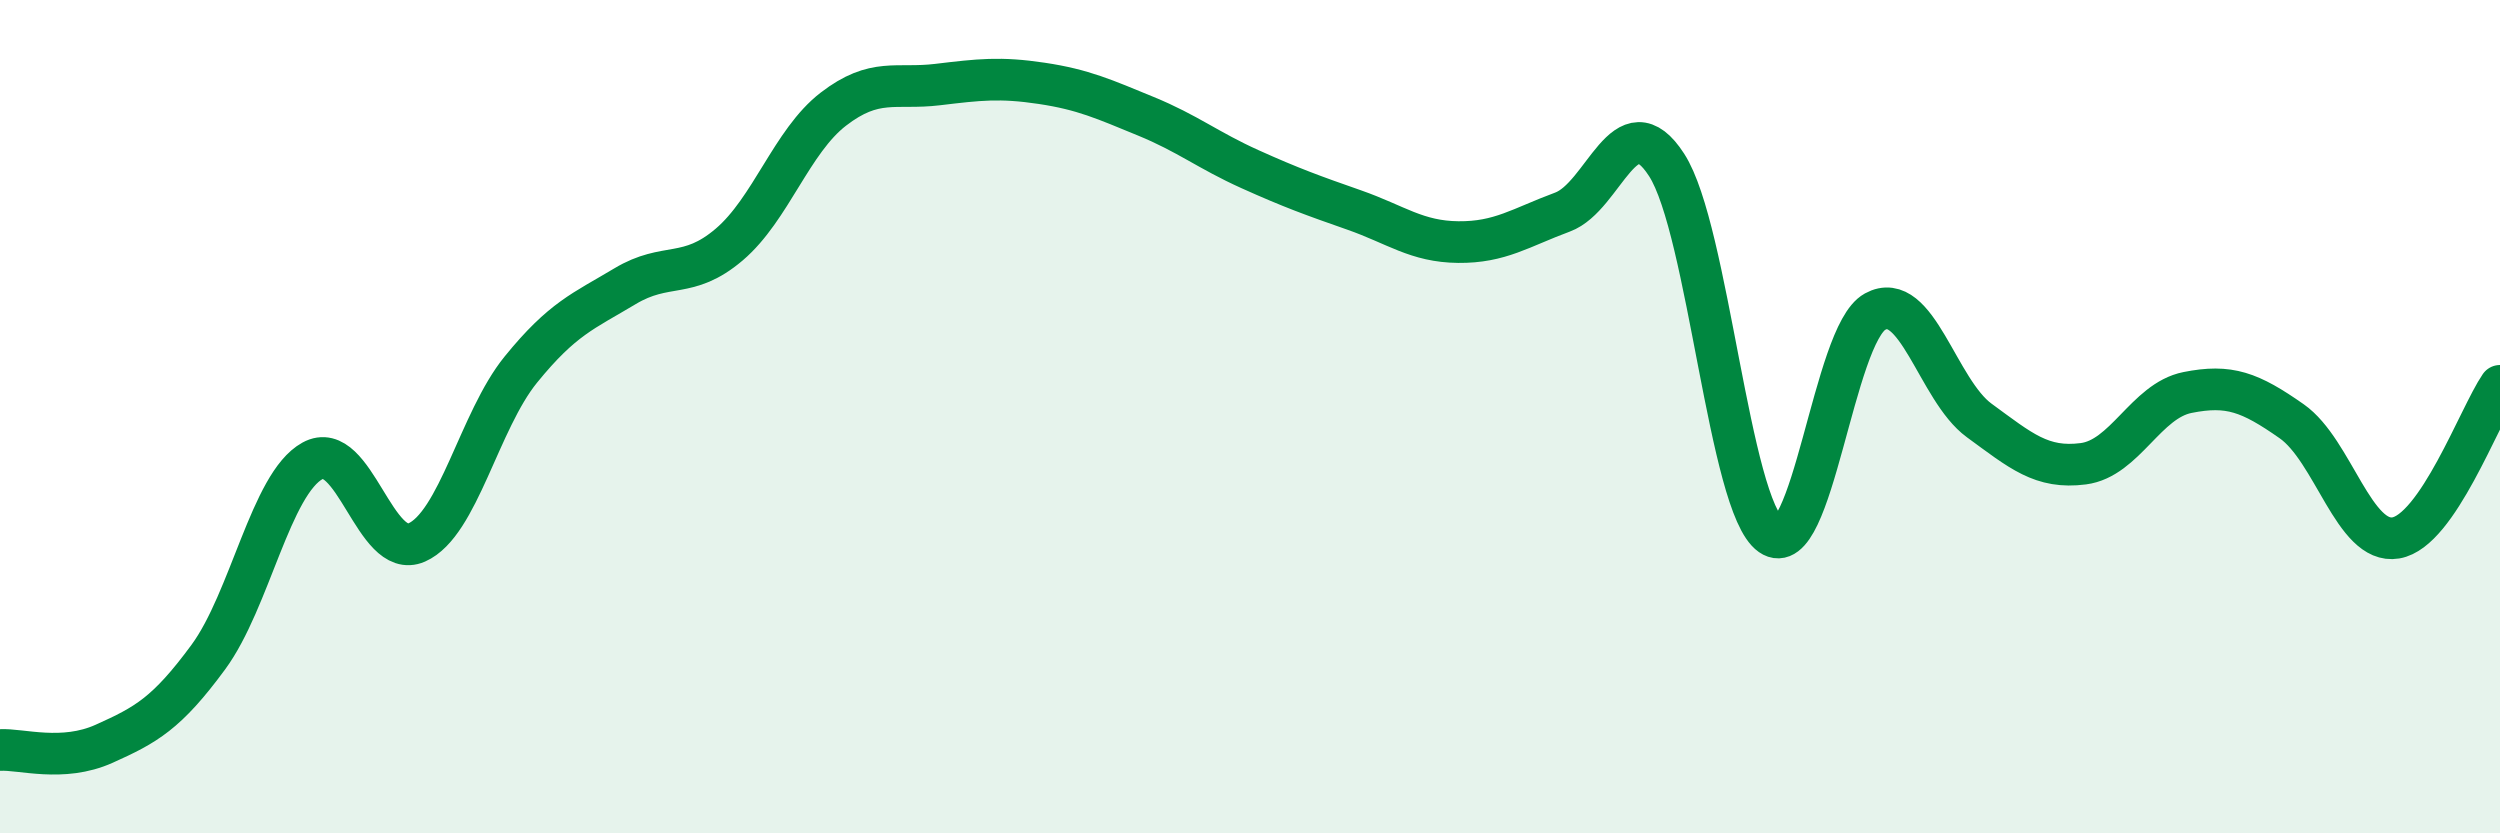 
    <svg width="60" height="20" viewBox="0 0 60 20" xmlns="http://www.w3.org/2000/svg">
      <path
        d="M 0,18 C 0.5,17.97 1.5,18.3 2.5,17.85 C 3.5,17.4 4,17.13 5,15.77 C 6,14.41 6.5,11.61 7.5,11.06 C 8.5,10.51 9,13.46 10,13.02 C 11,12.58 11.5,10.1 12.5,8.87 C 13.5,7.64 14,7.47 15,6.87 C 16,6.27 16.5,6.72 17.5,5.87 C 18.5,5.02 19,3.39 20,2.62 C 21,1.85 21.5,2.15 22.5,2.03 C 23.5,1.91 24,1.85 25,2 C 26,2.15 26.5,2.38 27.5,2.79 C 28.5,3.2 29,3.61 30,4.06 C 31,4.51 31.5,4.69 32.5,5.04 C 33.5,5.39 34,5.8 35,5.81 C 36,5.82 36.5,5.46 37.5,5.09 C 38.5,4.72 39,2.41 40,3.96 C 41,5.51 41.5,12.14 42.5,12.84 C 43.5,13.54 44,8.03 45,7.48 C 46,6.93 46.5,9.36 47.5,10.09 C 48.5,10.82 49,11.26 50,11.13 C 51,11 51.5,9.62 52.5,9.42 C 53.5,9.22 54,9.41 55,10.11 C 56,10.81 56.5,13.08 57.5,12.91 C 58.5,12.74 59.5,9.99 60,9.26L60 20L0 20Z"
        fill="#008740"
        opacity="0.1"
        stroke-linecap="round"
        stroke-linejoin="round"
      />
      <path
        d="M 0,18 C 0.5,17.97 1.5,18.3 2.5,17.85 C 3.5,17.4 4,17.13 5,15.77 C 6,14.41 6.5,11.61 7.5,11.06 C 8.5,10.51 9,13.46 10,13.02 C 11,12.58 11.5,10.1 12.5,8.87 C 13.5,7.64 14,7.47 15,6.87 C 16,6.27 16.5,6.72 17.5,5.87 C 18.5,5.02 19,3.39 20,2.62 C 21,1.85 21.5,2.15 22.5,2.03 C 23.5,1.91 24,1.85 25,2 C 26,2.15 26.5,2.38 27.5,2.79 C 28.5,3.2 29,3.61 30,4.06 C 31,4.51 31.5,4.69 32.5,5.04 C 33.5,5.39 34,5.8 35,5.81 C 36,5.82 36.5,5.46 37.5,5.09 C 38.5,4.72 39,2.41 40,3.96 C 41,5.51 41.5,12.14 42.5,12.84 C 43.5,13.54 44,8.03 45,7.48 C 46,6.93 46.5,9.36 47.5,10.09 C 48.5,10.82 49,11.26 50,11.13 C 51,11 51.5,9.62 52.5,9.42 C 53.5,9.22 54,9.41 55,10.11 C 56,10.81 56.5,13.08 57.5,12.91 C 58.5,12.74 59.5,9.99 60,9.26"
        stroke="#008740"
        stroke-width="1"
        fill="none"
        stroke-linecap="round"
        stroke-linejoin="round"
      />
    </svg>
  